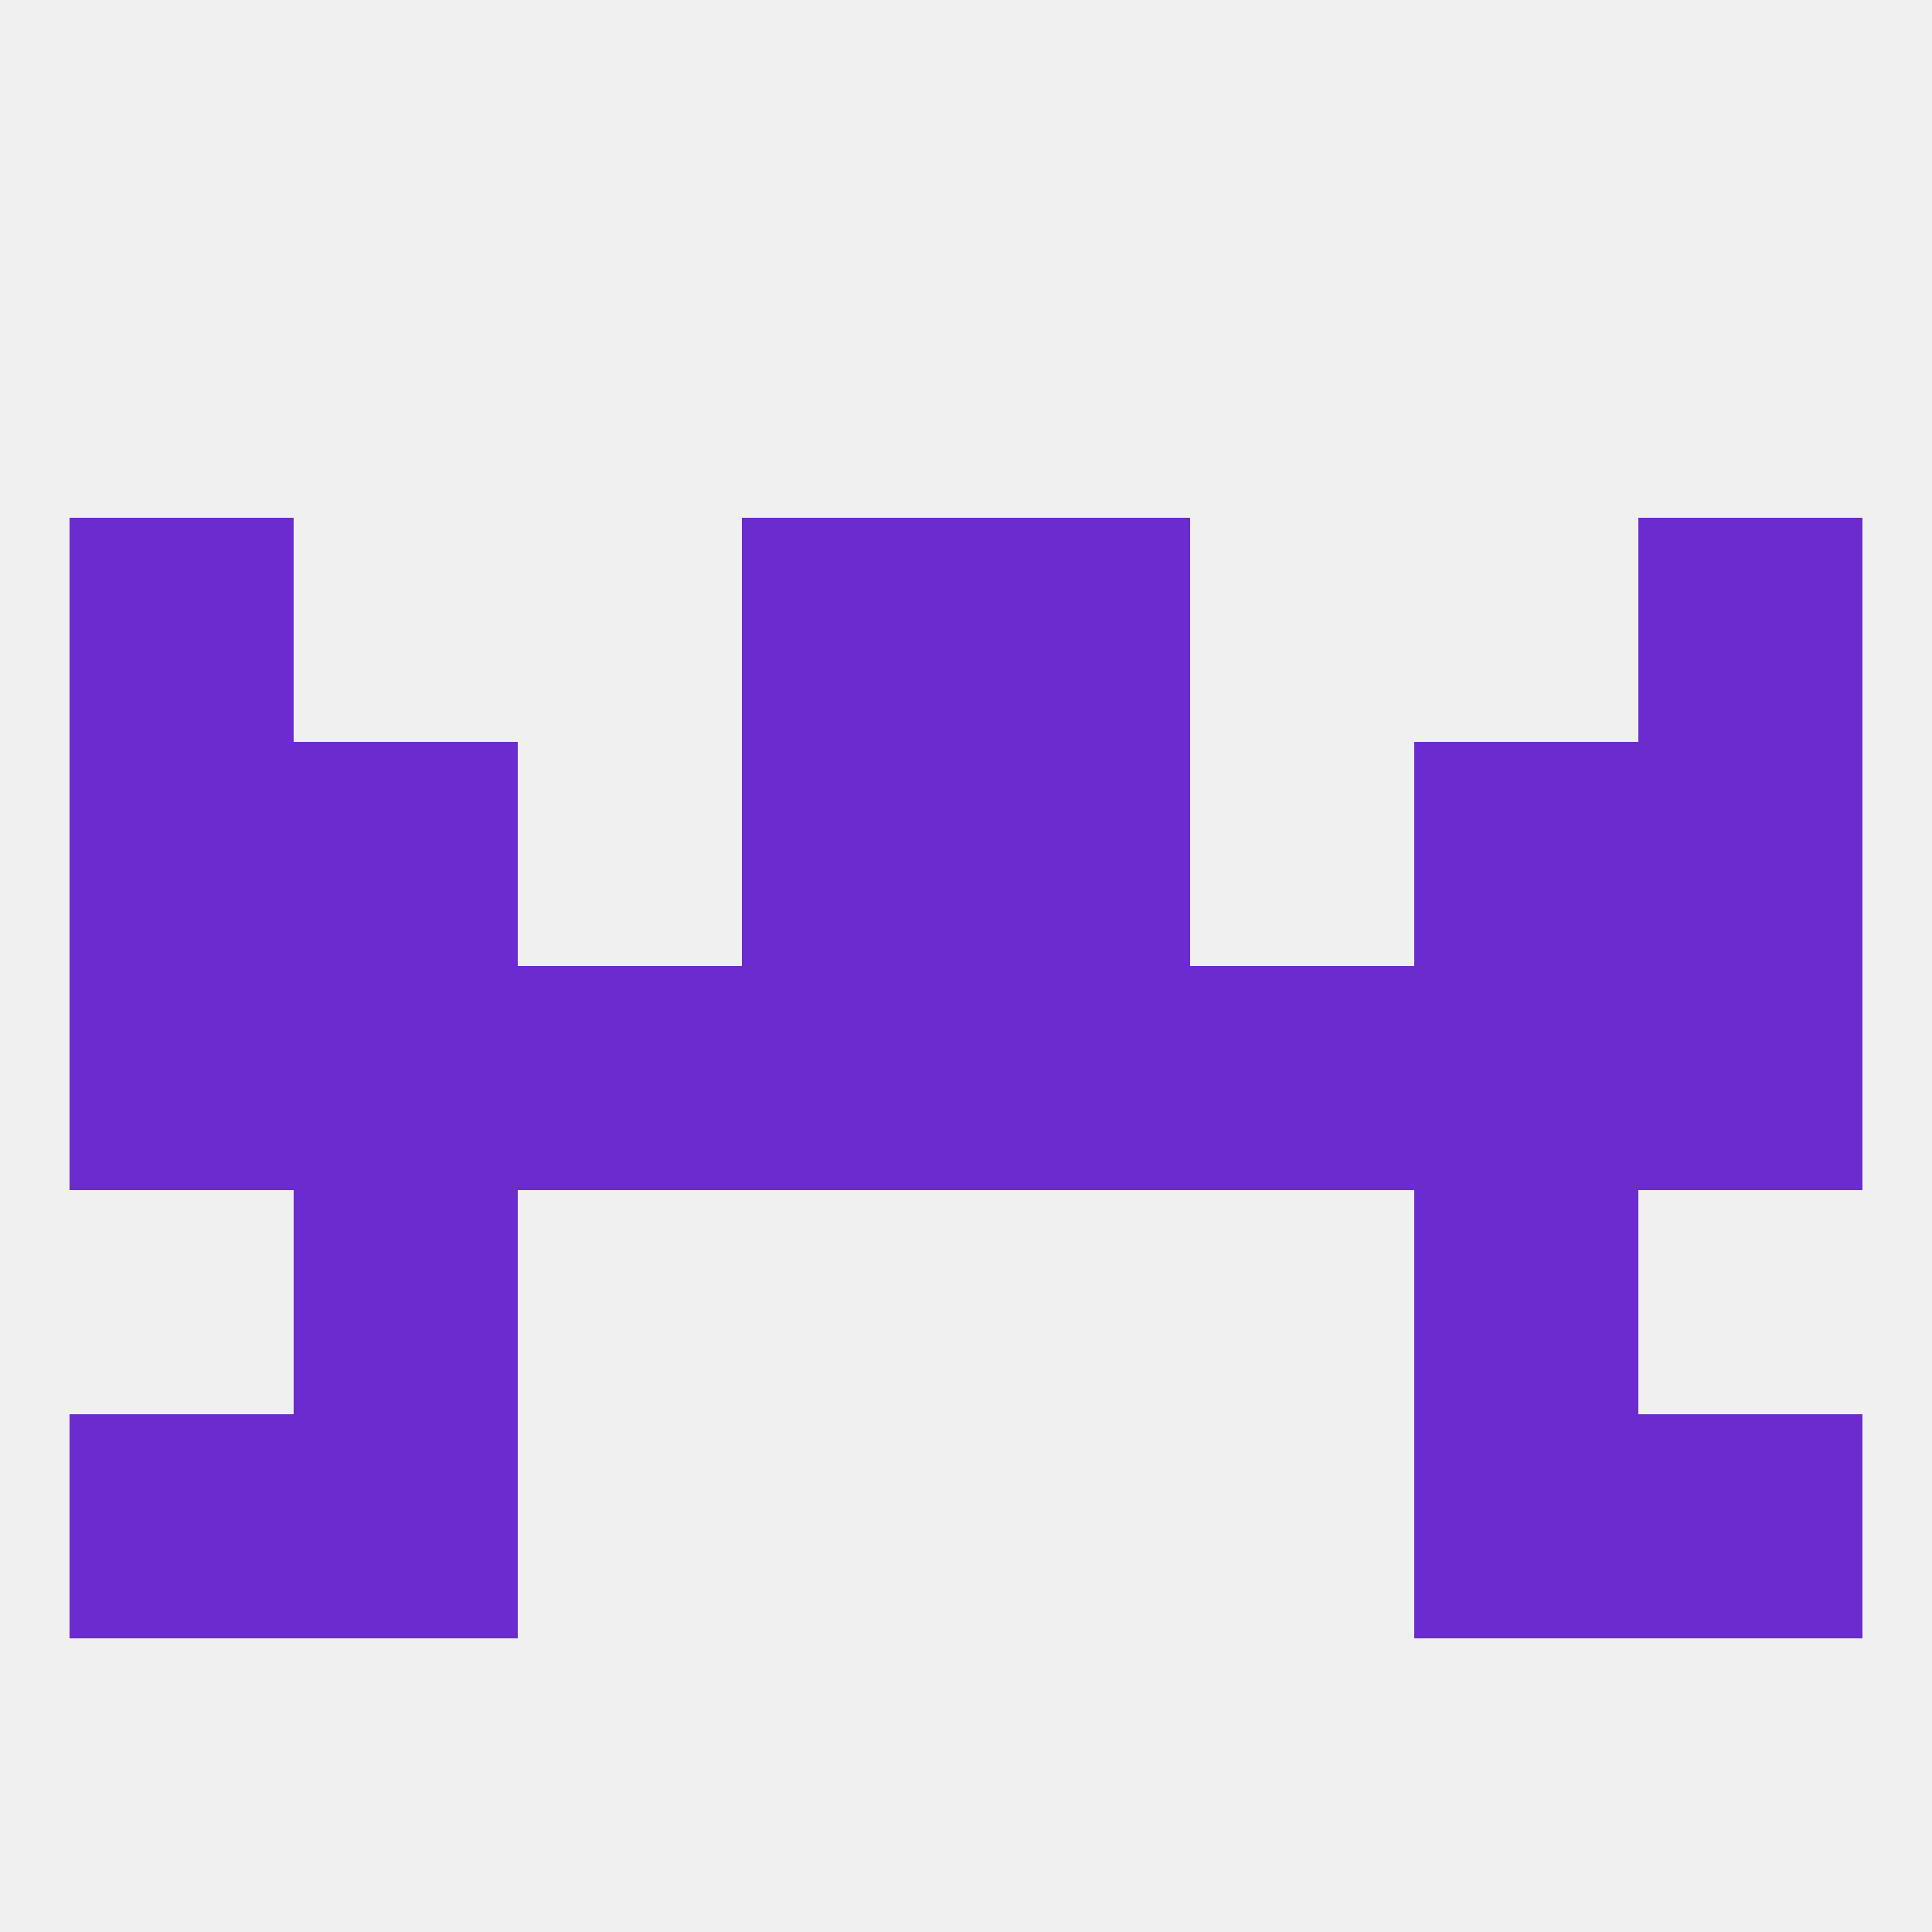
<!--   <?xml version="1.0"?> -->
<svg version="1.1" baseprofile="full" xmlns="http://www.w3.org/2000/svg" xmlns:xlink="http://www.w3.org/1999/xlink" xmlns:ev="http://www.w3.org/2001/xml-events" width="250" height="250" viewBox="0 0 250 250" >
	<rect width="100%" height="100%" fill="rgba(240,240,240,255)"/>

	<rect x="9" y="125" width="29" height="29" fill="rgba(108,43,206,255)"/>
	<rect x="67" y="125" width="29" height="29" fill="rgba(108,43,206,255)"/>
	<rect x="154" y="125" width="29" height="29" fill="rgba(108,43,206,255)"/>
	<rect x="96" y="125" width="29" height="29" fill="rgba(108,43,206,255)"/>
	<rect x="125" y="125" width="29" height="29" fill="rgba(108,43,206,255)"/>
	<rect x="38" y="125" width="29" height="29" fill="rgba(108,43,206,255)"/>
	<rect x="212" y="125" width="29" height="29" fill="rgba(108,43,206,255)"/>
	<rect x="183" y="125" width="29" height="29" fill="rgba(108,43,206,255)"/>
	<rect x="96" y="96" width="29" height="29" fill="rgba(108,43,206,255)"/>
	<rect x="125" y="96" width="29" height="29" fill="rgba(108,43,206,255)"/>
	<rect x="38" y="96" width="29" height="29" fill="rgba(108,43,206,255)"/>
	<rect x="183" y="96" width="29" height="29" fill="rgba(108,43,206,255)"/>
	<rect x="9" y="96" width="29" height="29" fill="rgba(108,43,206,255)"/>
	<rect x="212" y="96" width="29" height="29" fill="rgba(108,43,206,255)"/>
	<rect x="125" y="67" width="29" height="29" fill="rgba(108,43,206,255)"/>
	<rect x="9" y="67" width="29" height="29" fill="rgba(108,43,206,255)"/>
	<rect x="212" y="67" width="29" height="29" fill="rgba(108,43,206,255)"/>
	<rect x="96" y="67" width="29" height="29" fill="rgba(108,43,206,255)"/>
	<rect x="38" y="154" width="29" height="29" fill="rgba(108,43,206,255)"/>
	<rect x="183" y="154" width="29" height="29" fill="rgba(108,43,206,255)"/>
	<rect x="38" y="183" width="29" height="29" fill="rgba(108,43,206,255)"/>
	<rect x="183" y="183" width="29" height="29" fill="rgba(108,43,206,255)"/>
	<rect x="9" y="183" width="29" height="29" fill="rgba(108,43,206,255)"/>
	<rect x="212" y="183" width="29" height="29" fill="rgba(108,43,206,255)"/>
</svg>